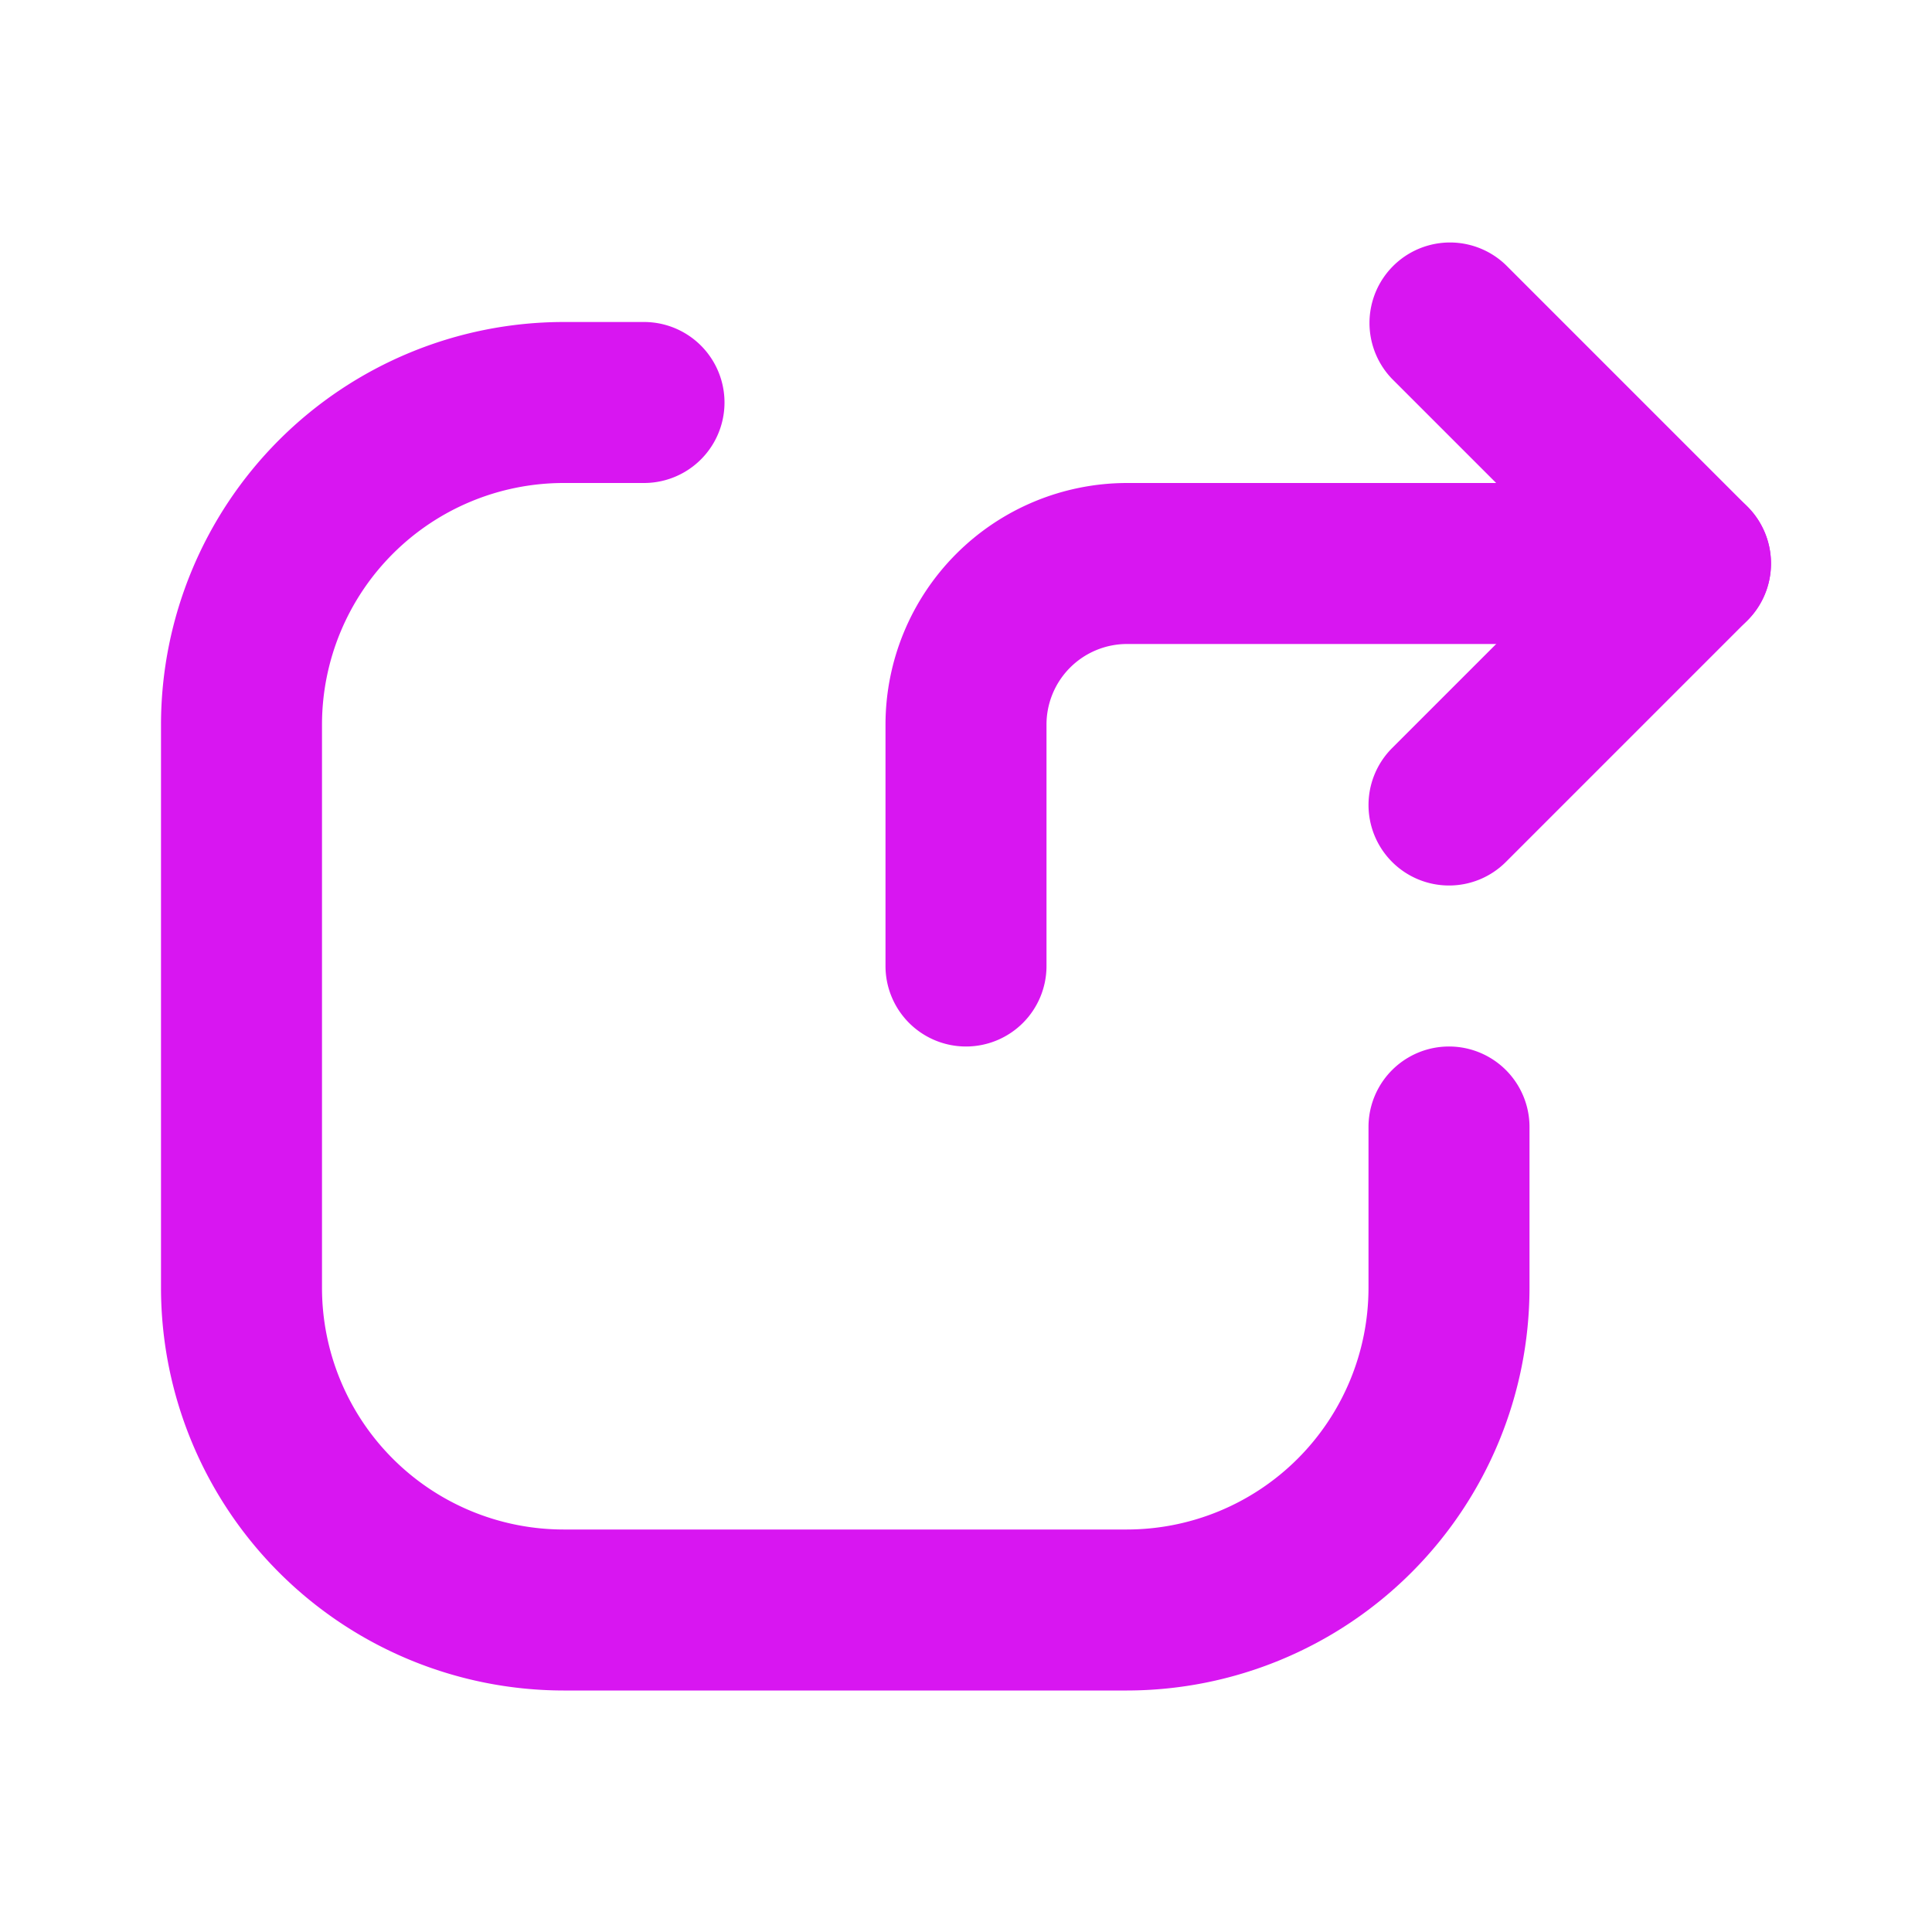 <svg id="share" viewBox="0 0 24 24" xmlns="http://www.w3.org/2000/svg">
  <g class="color000000 svgShape" fill="#d816f1">
    <path class="color000000 svgShape" fill="#d816f1" d="M14 21H7a5.006 5.006 0 01-5-5V9A5.006 5.006 0 017 4H8A1 1 0 018 6H7A3.003 3.003 0 004 9v7a3.003 3.003 0 003 3h7a3.003 3.003 0 003-3V14a1 1 0 012 0v2A5.006 5.006 0 0114 21zM18 11a1 1 0 01-.707-1.707L19.586 7 17.293 4.707A1.0 1 0 0118.707 3.293l3 3a1.0 1 0 010 1.414l-3 3A.997.997 0 0118 11z"></path>
    <path class="color000000 svgShape" fill="#d816f1" d="M12,13a1,1,0,0,1-1-1V9a3.003,3.003,0,0,1,3-3h7a1,1,0,0,1,0,2H14a1.001,1.001,0,0,0-1,1v3A1,1,0,0,1,12,13Z"></path>
  </g>
</svg>
